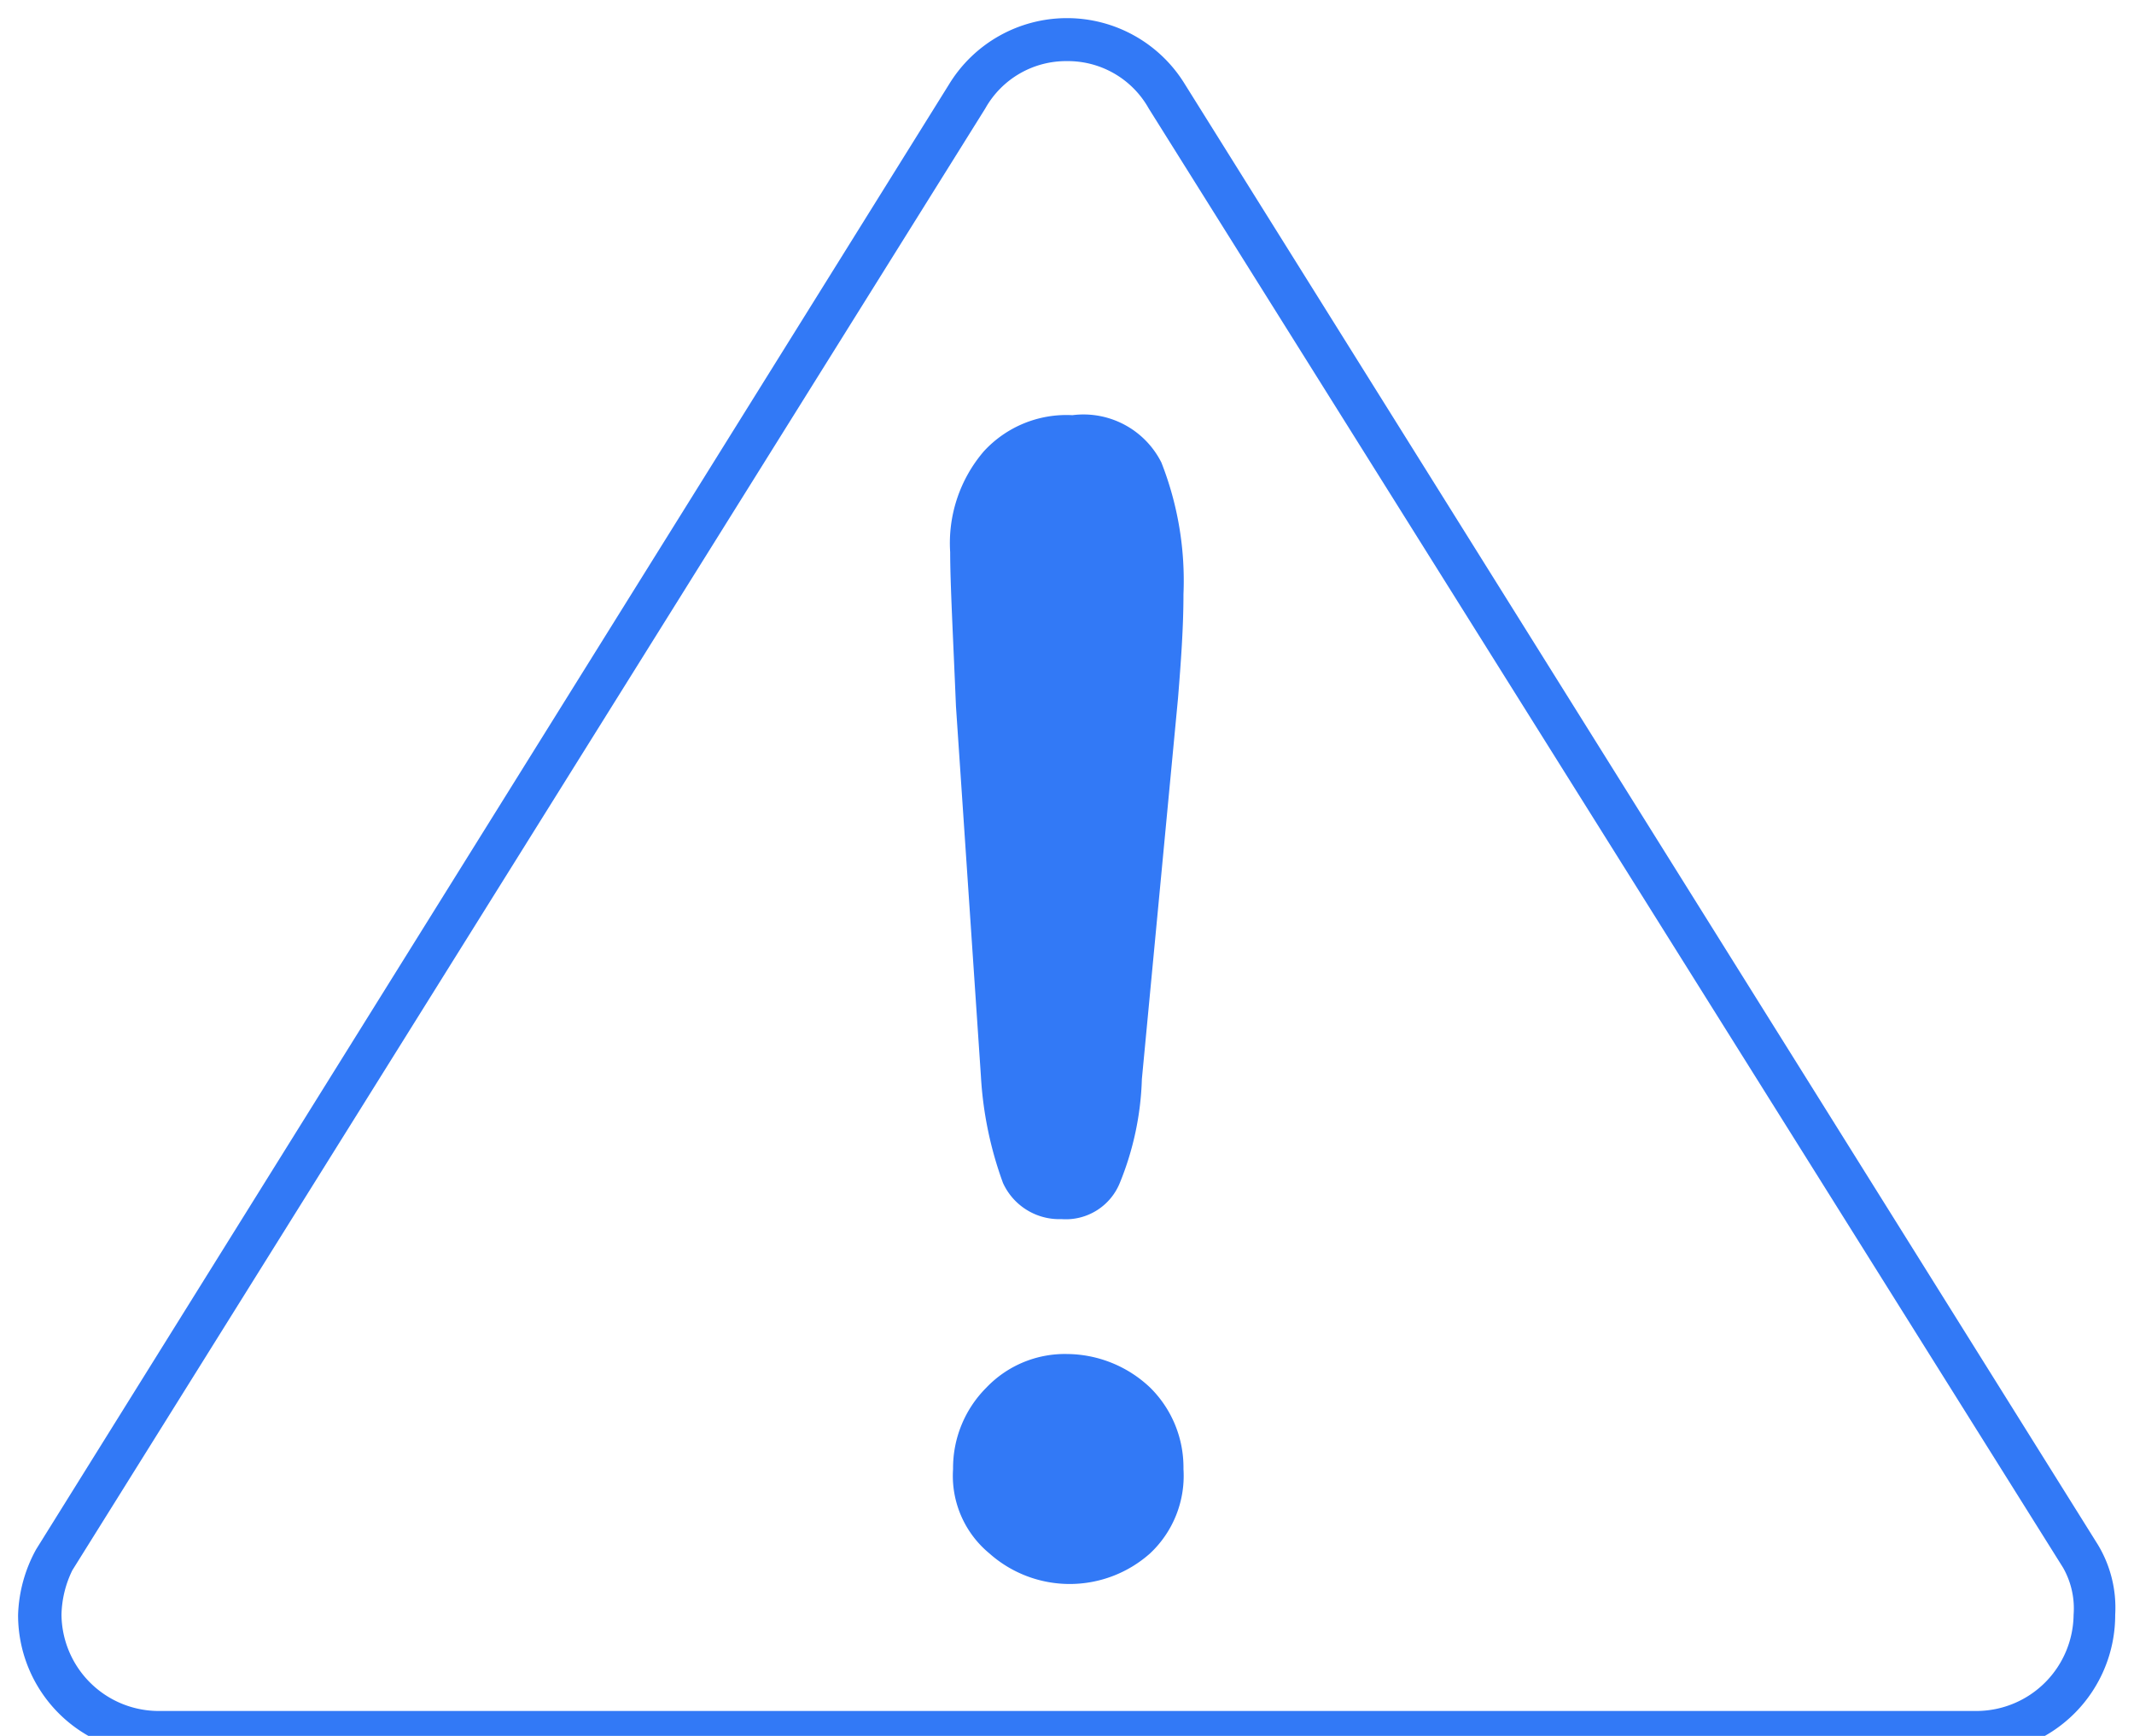 <svg xmlns="http://www.w3.org/2000/svg" viewBox="1 6 59 48">
  <g fill="#3279f6">
    <path d="M55.69,54.5H5.31A3.84,3.84,0,0,1,1.5,50.65,4,4,0,0,1,2,48.84L27.24,8.33a3.82,3.82,0,0,1,6.52,0L59,48.71a3.37,3.37,0,0,1,.48,1.94A3.84,3.84,0,0,1,55.69,54.5ZM30.5,7.69A2.56,2.56,0,0,0,28.24,9L3,49.42a2.93,2.93,0,0,0-.3,1.23,2.69,2.69,0,0,0,2.64,2.66H55.69a2.69,2.69,0,0,0,2.64-2.66,2.28,2.28,0,0,0-.29-1.3L32.76,9A2.56,2.56,0,0,0,30.5,7.69Z"/>
    <path d="M30.5,43.44a3,3,0,0,0-2.23.93,3.14,3.14,0,0,0-.92,2.25,2.78,2.78,0,0,0,1,2.33,3.34,3.34,0,0,0,4.45,0,2.94,2.94,0,0,0,.92-2.33,3.1,3.1,0,0,0-.92-2.25A3.37,3.37,0,0,0,30.5,43.44Z"/>
    <path d="M30.65,17.48a3.1,3.1,0,0,0-2.45,1,3.9,3.9,0,0,0-.93,2.79c0,.85.08,2.32.16,4.26l.69,10.23a10.26,10.26,0,0,0,.61,2.95,1.71,1.71,0,0,0,1.62,1,1.61,1.61,0,0,0,1.61-1,8.21,8.21,0,0,0,.61-2.87l1-10.54c.08-1,.15-1.94.15-2.87a8.93,8.93,0,0,0-.61-3.64A2.41,2.41,0,0,0,30.65,17.48Z"/>
  </g>
</svg>
